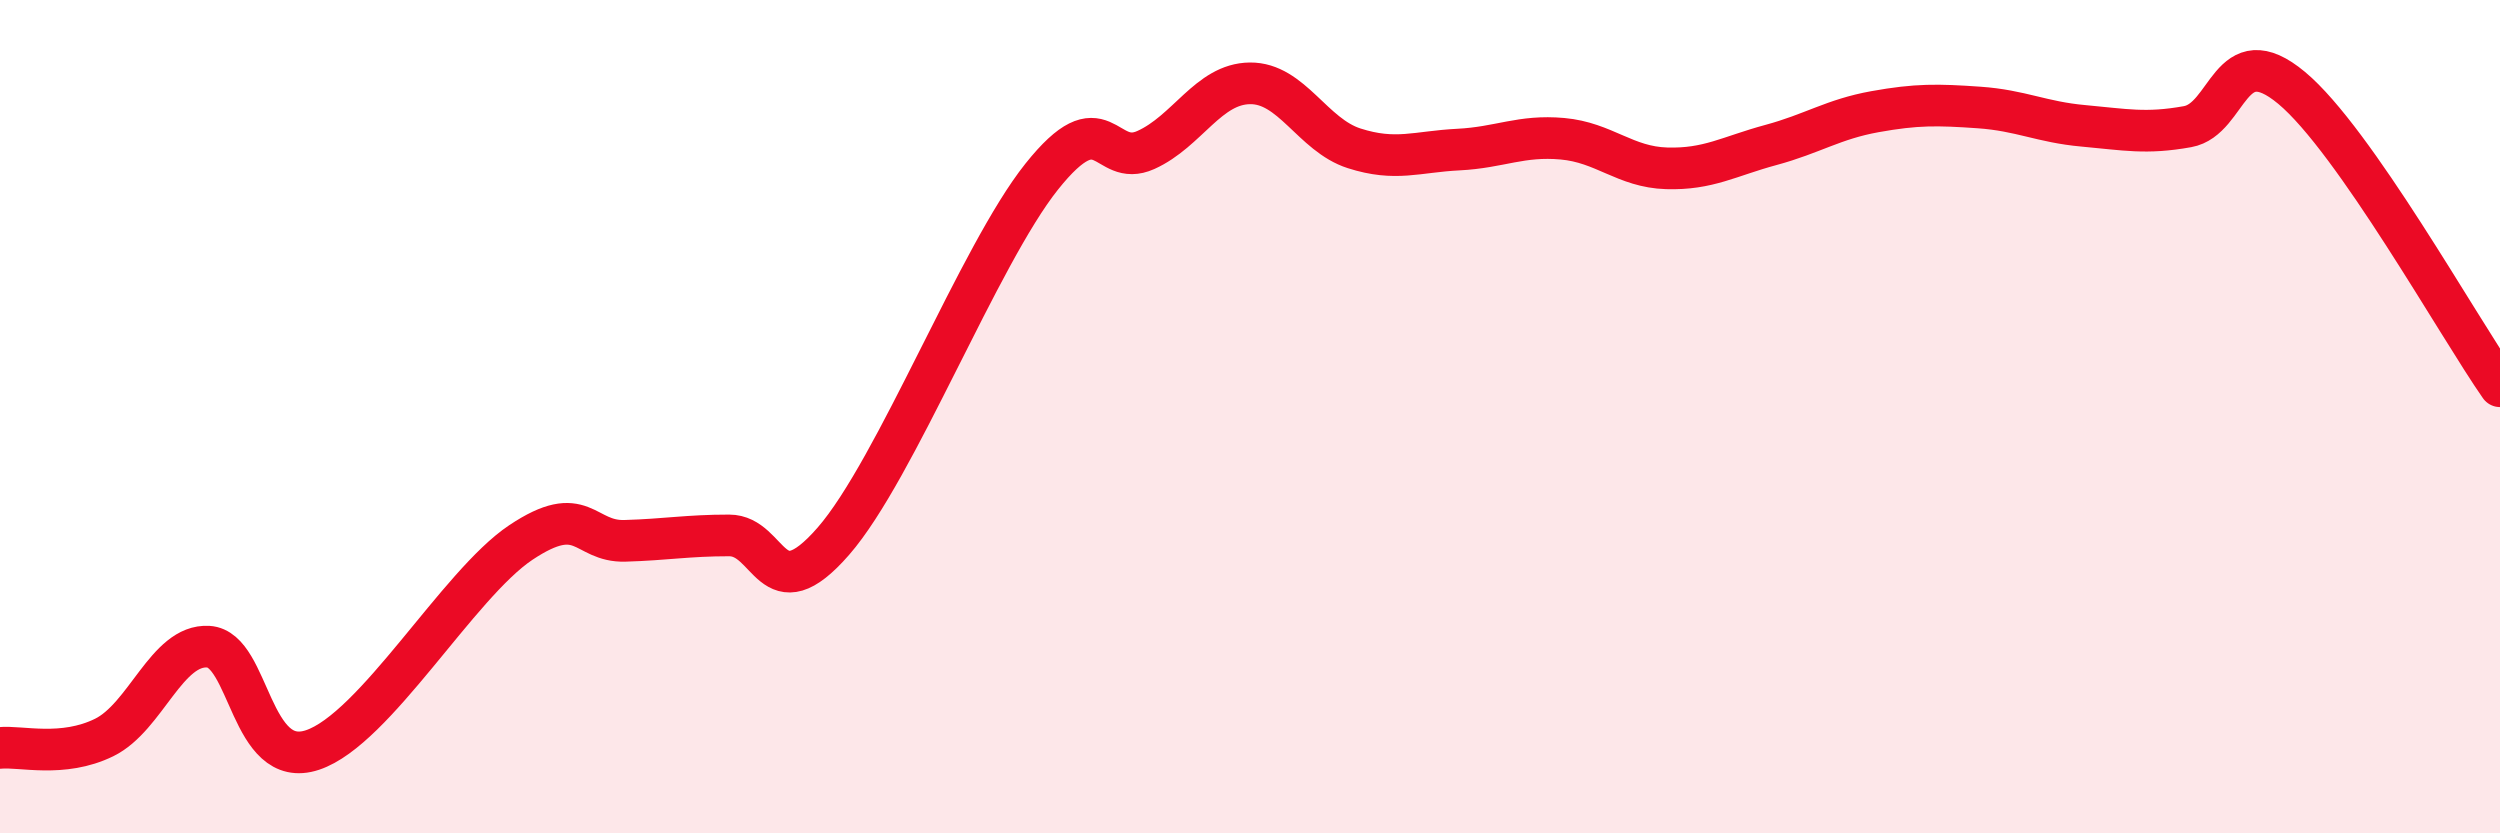 
    <svg width="60" height="20" viewBox="0 0 60 20" xmlns="http://www.w3.org/2000/svg">
      <path
        d="M 0,17.95 C 0.5,17.9 1.5,18.19 2.5,17.7 C 3.5,17.21 4,15.46 5,15.52 C 6,15.58 6,18.5 7.5,18 C 9,17.5 11,14.02 12.5,13.02 C 14,12.02 14,13.01 15,12.98 C 16,12.95 16.5,12.85 17.5,12.85 C 18.5,12.85 18.5,14.71 20,12.99 C 21.5,11.27 23.5,6.12 25,4.24 C 26.5,2.36 26.5,4.05 27.5,3.6 C 28.5,3.15 29,2.01 30,2 C 31,1.99 31.5,3.24 32.5,3.56 C 33.5,3.88 34,3.64 35,3.59 C 36,3.54 36.5,3.24 37.5,3.33 C 38.5,3.42 39,4.01 40,4.04 C 41,4.07 41.5,3.75 42.5,3.48 C 43.5,3.21 44,2.86 45,2.68 C 46,2.5 46.5,2.51 47.5,2.58 C 48.5,2.65 49,2.93 50,3.02 C 51,3.11 51.5,3.22 52.5,3.04 C 53.5,2.86 53.5,0.86 55,2.11 C 56.5,3.36 59,7.84 60,9.27L60 20L0 20Z"
        fill="#EB0A25"
        opacity="0.1"
        stroke-linecap="round"
        stroke-linejoin="round"
      />
      <path
        d="M 0,17.95 C 0.5,17.9 1.5,18.19 2.5,17.7 C 3.5,17.21 4,15.46 5,15.52 C 6,15.58 6,18.5 7.5,18 C 9,17.5 11,14.02 12.5,13.02 C 14,12.02 14,13.01 15,12.98 C 16,12.95 16.5,12.85 17.5,12.85 C 18.5,12.85 18.5,14.71 20,12.99 C 21.5,11.27 23.5,6.12 25,4.24 C 26.5,2.36 26.5,4.05 27.5,3.6 C 28.5,3.15 29,2.01 30,2 C 31,1.99 31.5,3.24 32.5,3.56 C 33.5,3.88 34,3.64 35,3.59 C 36,3.54 36.5,3.24 37.5,3.33 C 38.5,3.42 39,4.01 40,4.04 C 41,4.07 41.5,3.75 42.5,3.48 C 43.5,3.21 44,2.86 45,2.68 C 46,2.5 46.5,2.51 47.5,2.58 C 48.5,2.65 49,2.93 50,3.02 C 51,3.11 51.5,3.22 52.5,3.04 C 53.5,2.86 53.5,0.86 55,2.11 C 56.5,3.36 59,7.84 60,9.27"
        stroke="#EB0A25"
        stroke-width="1"
        fill="none"
        stroke-linecap="round"
        stroke-linejoin="round"
      />
    </svg>
  